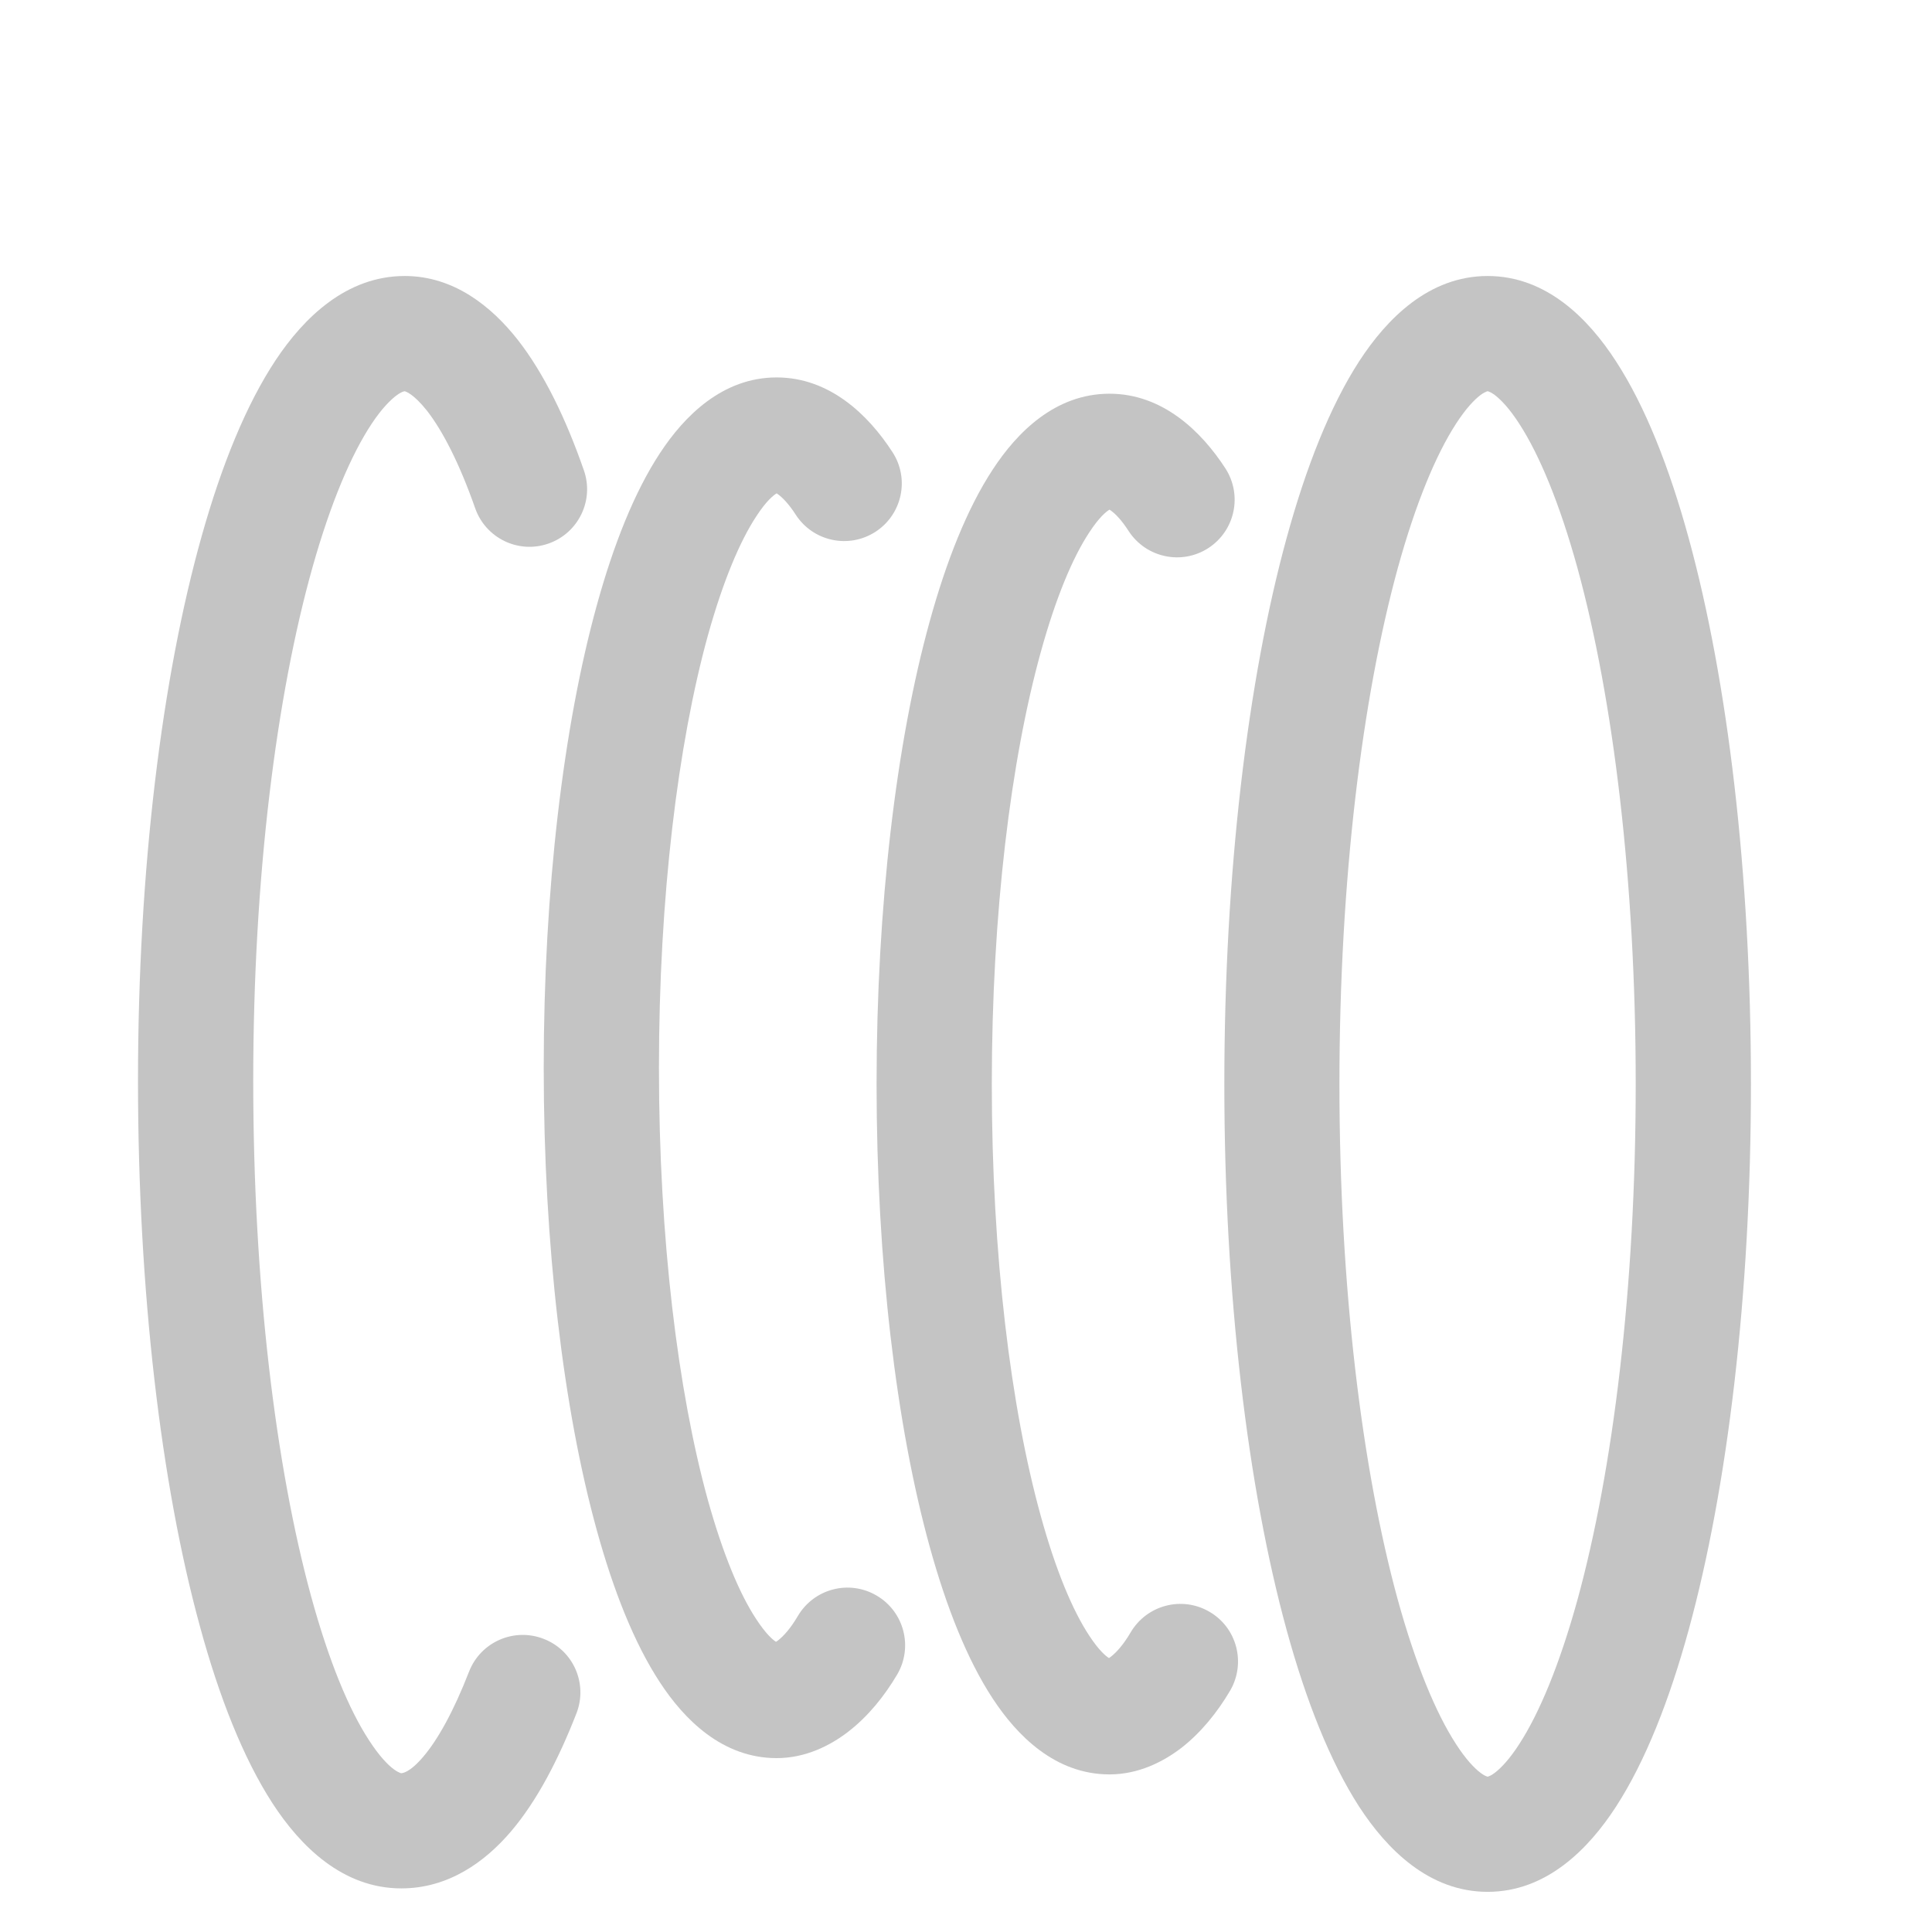 <svg width="14" height="14" viewBox="0 0 14 14" fill="none" xmlns="http://www.w3.org/2000/svg">
<path fill-rule="evenodd" clip-rule="evenodd" d="M7.542 4.725C7.325 5.509 7.187 6.616 7.187 7.856C7.187 9.095 7.325 10.202 7.542 10.986C7.651 11.381 7.773 11.67 7.892 11.851C7.962 11.958 8.011 11.999 8.036 12.015C8.04 12.012 8.044 12.009 8.05 12.005C8.089 11.975 8.141 11.918 8.193 11.829C8.31 11.63 8.566 11.563 8.765 11.68C8.964 11.796 9.03 12.052 8.914 12.251C8.819 12.412 8.701 12.556 8.563 12.664C8.427 12.769 8.247 12.858 8.04 12.858C7.646 12.858 7.369 12.576 7.194 12.309C7.008 12.026 6.857 11.643 6.737 11.208C6.495 10.332 6.352 9.147 6.352 7.856C6.352 6.564 6.495 5.378 6.737 4.503C6.857 4.068 7.008 3.685 7.194 3.402C7.369 3.134 7.646 2.853 8.04 2.853C8.424 2.853 8.705 3.125 8.879 3.393C9.005 3.587 8.95 3.845 8.757 3.971C8.564 4.097 8.305 4.042 8.179 3.849C8.126 3.766 8.08 3.721 8.05 3.7C8.046 3.697 8.043 3.695 8.04 3.693C8.018 3.706 7.966 3.746 7.892 3.86C7.773 4.041 7.651 4.33 7.542 4.725Z" fill="#C4C4C4"/>
<path fill-rule="evenodd" clip-rule="evenodd" d="M5.129 4.607C4.913 5.391 4.775 6.498 4.775 7.738C4.775 8.977 4.913 10.084 5.129 10.868C5.239 11.263 5.361 11.553 5.48 11.733C5.55 11.84 5.599 11.882 5.623 11.897C5.628 11.895 5.632 11.891 5.638 11.887C5.677 11.857 5.729 11.8 5.781 11.711C5.898 11.512 6.153 11.445 6.352 11.562C6.551 11.678 6.618 11.934 6.502 12.133C6.407 12.294 6.289 12.438 6.15 12.546C6.015 12.651 5.835 12.74 5.628 12.74C5.234 12.74 4.957 12.459 4.782 12.191C4.596 11.908 4.445 11.525 4.325 11.09C4.083 10.215 3.94 9.029 3.94 7.738C3.94 6.446 4.083 5.261 4.325 4.385C4.445 3.95 4.596 3.567 4.782 3.284C4.957 3.017 5.234 2.735 5.628 2.735C6.012 2.735 6.293 3.007 6.467 3.276C6.593 3.469 6.538 3.727 6.345 3.853C6.151 3.979 5.893 3.924 5.767 3.731C5.714 3.648 5.667 3.603 5.638 3.582C5.634 3.579 5.631 3.577 5.628 3.575C5.606 3.588 5.554 3.628 5.48 3.742C5.361 3.923 5.239 4.212 5.129 4.607Z" fill="#C4C4C4"/>
<path fill-rule="evenodd" clip-rule="evenodd" d="M10.128 4.12C9.871 5.059 9.706 6.379 9.706 7.855C9.706 9.33 9.871 10.65 10.128 11.589C10.258 12.061 10.405 12.413 10.55 12.637C10.622 12.749 10.684 12.813 10.729 12.847C10.751 12.863 10.765 12.87 10.773 12.872C10.776 12.874 10.778 12.874 10.779 12.874L10.78 12.874L10.78 12.874L10.78 12.874L10.78 12.874L10.78 12.874L10.781 12.874C10.782 12.874 10.784 12.874 10.787 12.872C10.795 12.87 10.809 12.863 10.831 12.847C10.876 12.813 10.938 12.749 11.01 12.637C11.155 12.413 11.302 12.061 11.432 11.589C11.689 10.65 11.853 9.33 11.853 7.855C11.853 6.379 11.689 5.059 11.432 4.12C11.302 3.648 11.155 3.296 11.01 3.072C10.938 2.96 10.876 2.896 10.831 2.862C10.809 2.846 10.795 2.84 10.787 2.837C10.784 2.836 10.782 2.835 10.781 2.835L10.78 2.835L10.78 2.835L10.78 2.835L10.78 2.835L10.78 2.835L10.779 2.835C10.778 2.835 10.776 2.836 10.773 2.837C10.765 2.84 10.751 2.846 10.729 2.862C10.684 2.896 10.622 2.96 10.55 3.072C10.405 3.296 10.258 3.648 10.128 4.12ZM9.849 2.618C10.049 2.31 10.354 2 10.78 2C11.206 2 11.511 2.31 11.71 2.618C11.922 2.944 12.097 3.388 12.237 3.9C12.519 4.929 12.688 6.327 12.688 7.855C12.688 9.382 12.519 10.78 12.237 11.81C12.097 12.321 11.922 12.765 11.71 13.092C11.511 13.399 11.206 13.709 10.78 13.709C10.354 13.709 10.049 13.399 9.849 13.092C9.638 12.765 9.463 12.321 9.323 11.81C9.041 10.78 8.872 9.382 8.872 7.855C8.872 6.327 9.041 4.929 9.323 3.9C9.463 3.388 9.638 2.944 9.849 2.618Z" fill="#C4C4C4"/>
<path fill-rule="evenodd" clip-rule="evenodd" d="M2.265 4.109C2.003 5.04 1.835 6.353 1.835 7.83C1.835 9.307 1.998 10.627 2.254 11.566C2.383 12.038 2.529 12.389 2.675 12.612C2.747 12.723 2.809 12.788 2.854 12.821C2.876 12.837 2.891 12.844 2.899 12.847C2.902 12.848 2.905 12.849 2.906 12.849C2.907 12.849 2.908 12.849 2.908 12.849H2.908C2.912 12.849 2.965 12.85 3.067 12.73C3.171 12.608 3.285 12.406 3.399 12.113C3.483 11.898 3.725 11.792 3.94 11.876C4.155 11.959 4.261 12.201 4.177 12.416C4.047 12.749 3.892 13.049 3.703 13.271C3.513 13.494 3.248 13.684 2.908 13.684C2.482 13.684 2.176 13.377 1.975 13.068C1.763 12.741 1.588 12.297 1.449 11.786C1.167 10.757 1 9.359 1 7.83C1 6.299 1.174 4.906 1.462 3.883C1.605 3.374 1.783 2.933 1.998 2.609C2.202 2.302 2.51 2 2.933 2C3.29 2 3.562 2.222 3.75 2.46C3.942 2.705 4.101 3.034 4.231 3.408C4.307 3.625 4.192 3.863 3.974 3.939C3.757 4.015 3.519 3.9 3.443 3.682C3.328 3.354 3.206 3.12 3.094 2.976C2.995 2.852 2.939 2.836 2.931 2.835C2.93 2.835 2.926 2.836 2.921 2.838C2.912 2.841 2.897 2.848 2.875 2.864C2.829 2.898 2.766 2.961 2.693 3.071C2.546 3.293 2.397 3.641 2.265 4.109Z" fill="#C4C4C4"/>
</svg>
